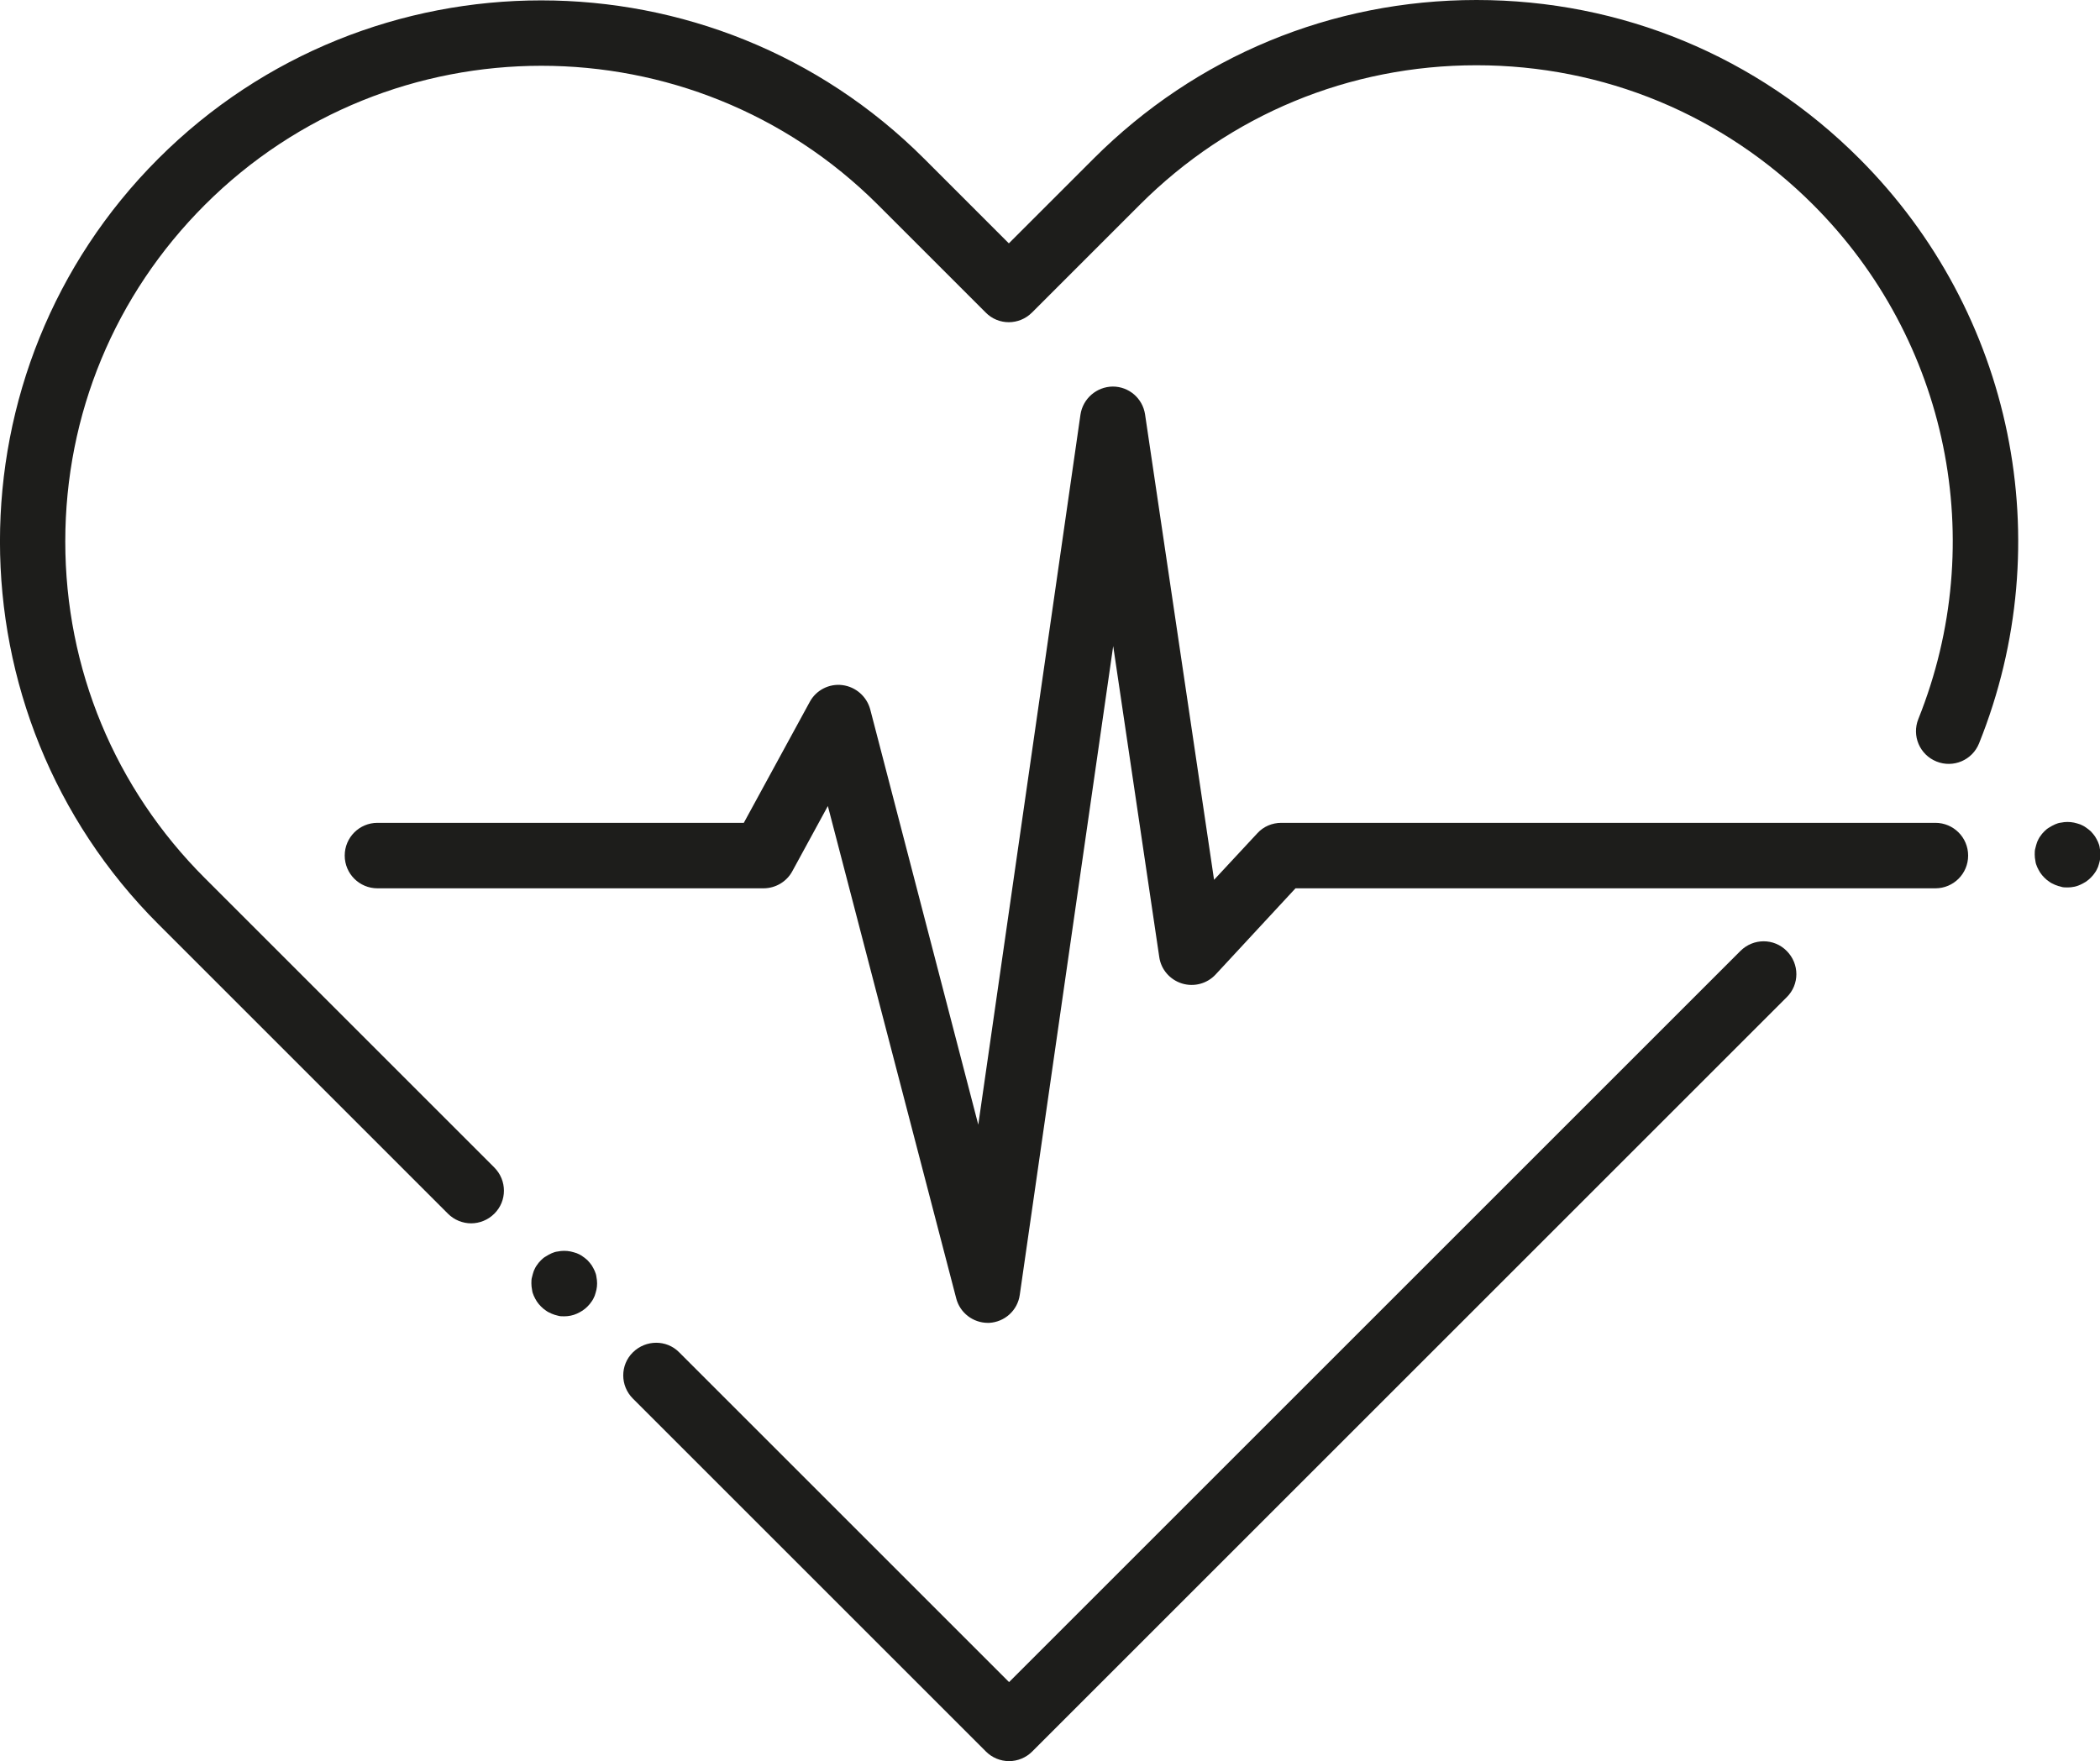 <?xml version="1.0" encoding="UTF-8"?>
<svg id="Ebene_1" data-name="Ebene 1" xmlns="http://www.w3.org/2000/svg" viewBox="0 0 96.19 80.69">
  <defs>
    <style>
      .cls-1 {
        fill: #1d1d1b;
        stroke-width: 0px;
      }
    </style>
  </defs>
  <path class="cls-1" d="M21.58,56.05c-.38,0-.77-.15-1.06-.44l-13.26-13.26C-2.42,32.68-2.42,16.94,7.25,7.27c9.67-9.67,25.41-9.67,35.08,0l3.88,3.88,3.88-3.88c4.69-4.69,10.91-7.27,17.54-7.27s12.86,2.58,17.54,7.27c7.04,7.04,9.19,17.56,5.48,26.79-.31.77-1.18,1.14-1.95.83-.77-.31-1.14-1.18-.83-1.95,3.26-8.12,1.37-17.37-4.82-23.56-4.12-4.12-9.59-6.39-15.42-6.39s-11.3,2.27-15.42,6.39l-4.94,4.94c-.59.59-1.54.59-2.12,0l-4.94-4.94C31.71.89,17.88.89,9.38,9.39c-4.12,4.12-6.39,9.59-6.39,15.42s2.27,11.3,6.39,15.42l13.26,13.26c.59.59.59,1.54,0,2.12-.29.29-.68.44-1.06.44Z"/>
  <path class="cls-1" d="M46.22,80.69h0c-.4,0-.78-.16-1.06-.44l-16.17-16.17c-.59-.59-.59-1.54,0-2.12s1.54-.59,2.12,0l15.11,15.11,33.5-33.5c.59-.59,1.54-.59,2.12,0,.59.59.59,1.54,0,2.12l-34.56,34.56c-.28.28-.66.44-1.06.44Z"/>
  <path class="cls-1" d="M25.84,60.31c-.1,0-.2,0-.29-.03-.09-.02-.19-.05-.28-.09-.09-.04-.18-.08-.26-.14-.08-.05-.16-.12-.23-.19-.07-.07-.13-.14-.19-.23-.05-.08-.1-.17-.14-.26-.04-.09-.07-.18-.08-.28-.02-.1-.03-.19-.03-.29s0-.2.03-.29c.02-.09.05-.19.08-.28.04-.09.08-.18.14-.26.05-.08.12-.16.19-.23s.14-.13.23-.18c.08-.05.17-.1.26-.14.09-.04.18-.07.28-.08.19-.04.39-.04.59,0,.09.02.19.05.28.08.09.04.18.08.26.14.08.05.16.12.23.18.07.07.13.15.19.23.05.08.1.17.14.26.04.09.07.18.08.28.02.1.03.19.03.29s-.01.2-.03.29c-.02.09-.05.19-.08.28-.04.09-.08.18-.14.26-.05.08-.12.16-.19.23-.07.07-.14.13-.23.19-.08.05-.17.1-.26.14-.09.04-.18.07-.28.09-.1.02-.19.03-.29.03Z"/>
  <path class="cls-1" d="M94.7,40.66c-.1,0-.2,0-.29-.03-.09-.02-.19-.05-.28-.09-.09-.04-.18-.08-.26-.14-.08-.05-.16-.12-.23-.19-.07-.07-.13-.14-.19-.23-.05-.08-.1-.17-.14-.26-.04-.09-.07-.18-.08-.28-.02-.1-.03-.19-.03-.29s0-.2.03-.29c.02-.09.05-.19.08-.28.04-.09.08-.18.14-.26.05-.08.12-.16.19-.23s.14-.13.23-.18c.08-.05.17-.1.26-.14.09-.04.18-.07.28-.08.19-.04.39-.04.59,0,.09.02.19.05.28.08.09.04.18.08.26.14.08.05.16.12.23.18.07.07.13.15.19.23.05.08.1.17.14.26.04.09.07.18.08.28.02.1.03.19.03.29s-.01.2-.03.29c-.02.09-.05.19-.08.28-.04.09-.08.18-.14.26-.05.08-.12.16-.19.23-.07.07-.14.13-.23.19-.08.05-.17.1-.26.14-.09.04-.18.07-.28.09-.1.02-.19.03-.29.03Z"/>
  <path class="cls-1" d="M45.25,60.61c-.68,0-1.28-.46-1.45-1.12l-5.88-22.56-1.63,2.99c-.26.48-.77.78-1.32.78h-17.68c-.83,0-1.5-.67-1.5-1.5s.67-1.5,1.5-1.5h16.78l3.02-5.54c.29-.54.89-.85,1.5-.77.61.08,1.11.52,1.27,1.11l4.95,19.03,4.68-32.53c.11-.74.74-1.28,1.48-1.29h0c.74,0,1.37.54,1.48,1.28l3.16,21.32,1.98-2.13c.28-.31.68-.48,1.1-.48h29.96c.83,0,1.5.67,1.5,1.5s-.67,1.5-1.5,1.5h-29.31l-3.66,3.95c-.39.42-.99.58-1.54.41-.55-.17-.96-.64-1.04-1.21l-2.11-14.25-4.28,29.73c-.1.71-.69,1.24-1.4,1.28-.03,0-.06,0-.08,0Z"/>
</svg>